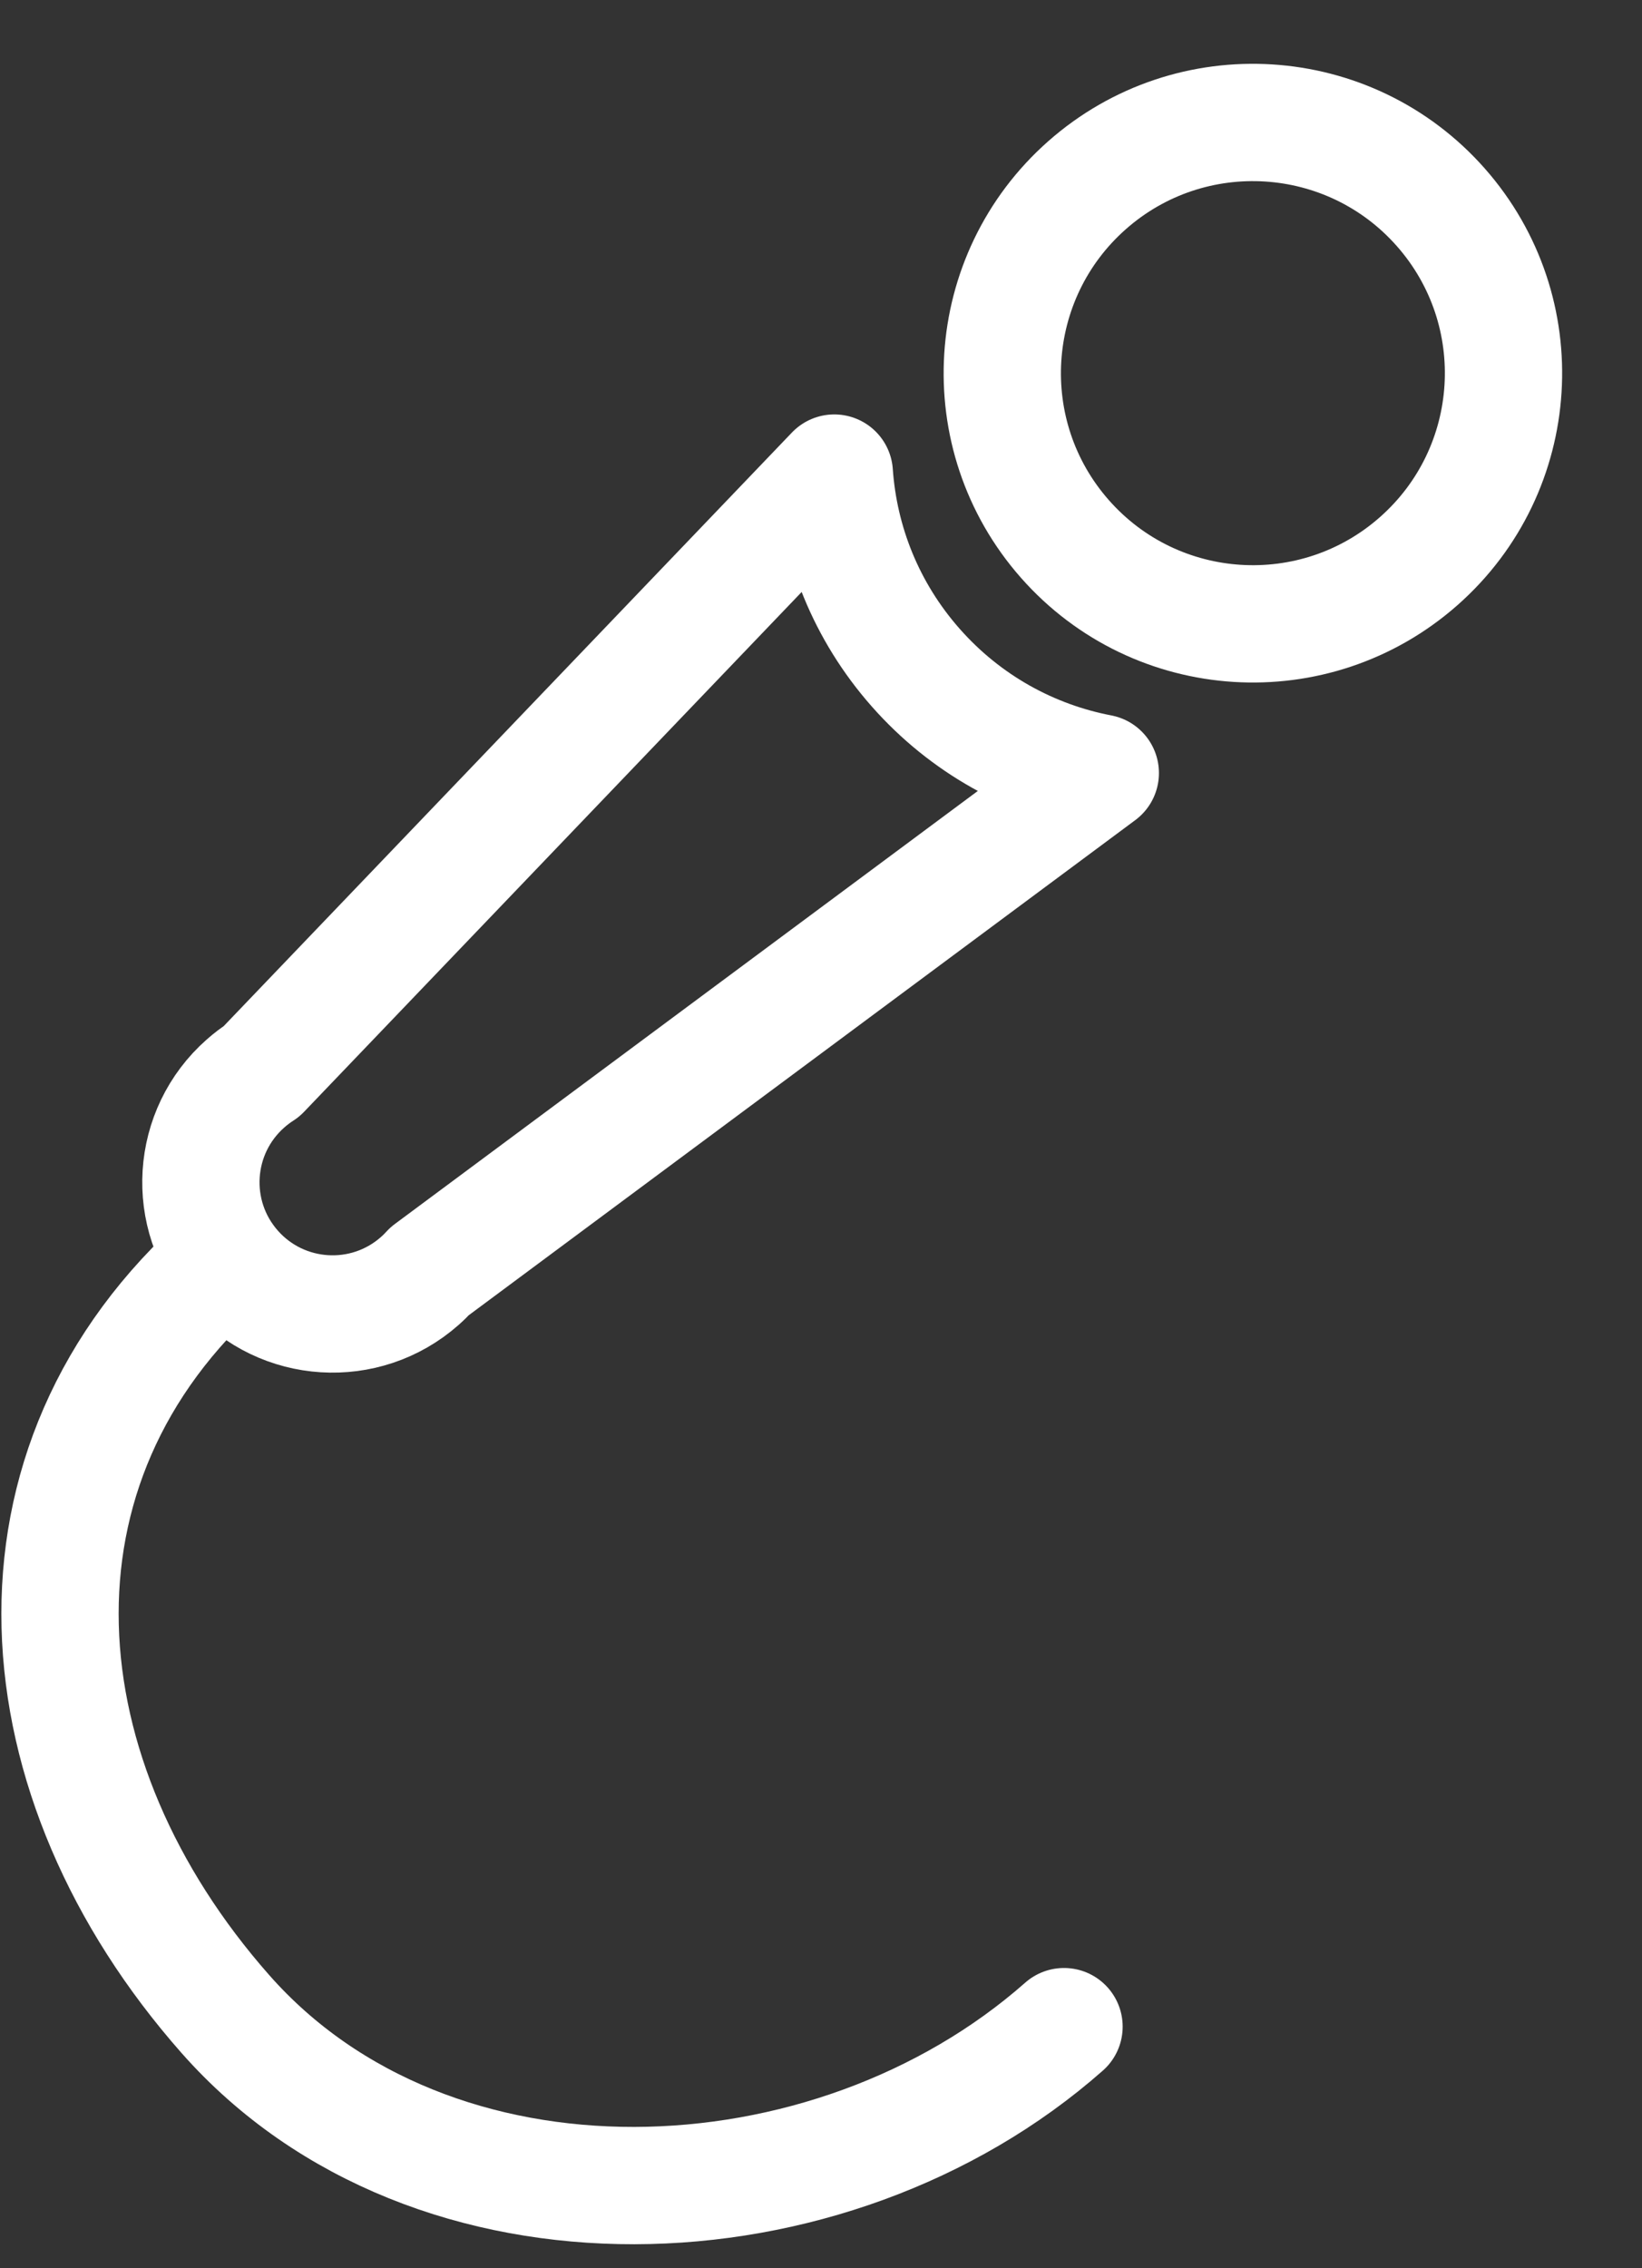 <?xml version="1.0" encoding="UTF-8"?> <svg xmlns="http://www.w3.org/2000/svg" width="42" height="58" viewBox="0 0 42 58" fill="none"><rect x="0" y="0" width="42" height="58" fill="#333333" stroke="none"/> <path d="M27.24 13.783C29.582 16.438 33.633 16.691 36.288 14.349C38.943 12.007 39.196 7.956 36.854 5.301C34.512 2.646 30.461 2.393 27.806 4.735C25.152 7.077 24.898 11.128 27.24 13.783Z" stroke="white" stroke-width="3" stroke-miterlimit="22.926" stroke-linecap="round" stroke-linejoin="round"></path> <path fill-rule="evenodd" clip-rule="evenodd" d="M28.144 19.767L10.993 32.503C10.913 32.591 10.827 32.676 10.735 32.757C9.34 33.987 7.212 33.854 5.981 32.459C4.75 31.064 4.884 28.936 6.279 27.706C6.411 27.589 6.55 27.484 6.694 27.392L21.34 12.097C21.464 13.876 22.151 15.631 23.423 17.072C24.705 18.525 26.378 19.429 28.144 19.767Z" stroke="white" stroke-width="3" stroke-miterlimit="22.926" stroke-linecap="round" stroke-linejoin="round"></path> <path d="M27.216 51.822C21.23 57.103 11.046 57.486 5.765 51.5C0.483 45.514 -0.222 37.478 5.764 32.197" stroke="white" stroke-width="3" stroke-miterlimit="22.926" stroke-linecap="round" stroke-linejoin="round"></path> </svg> 